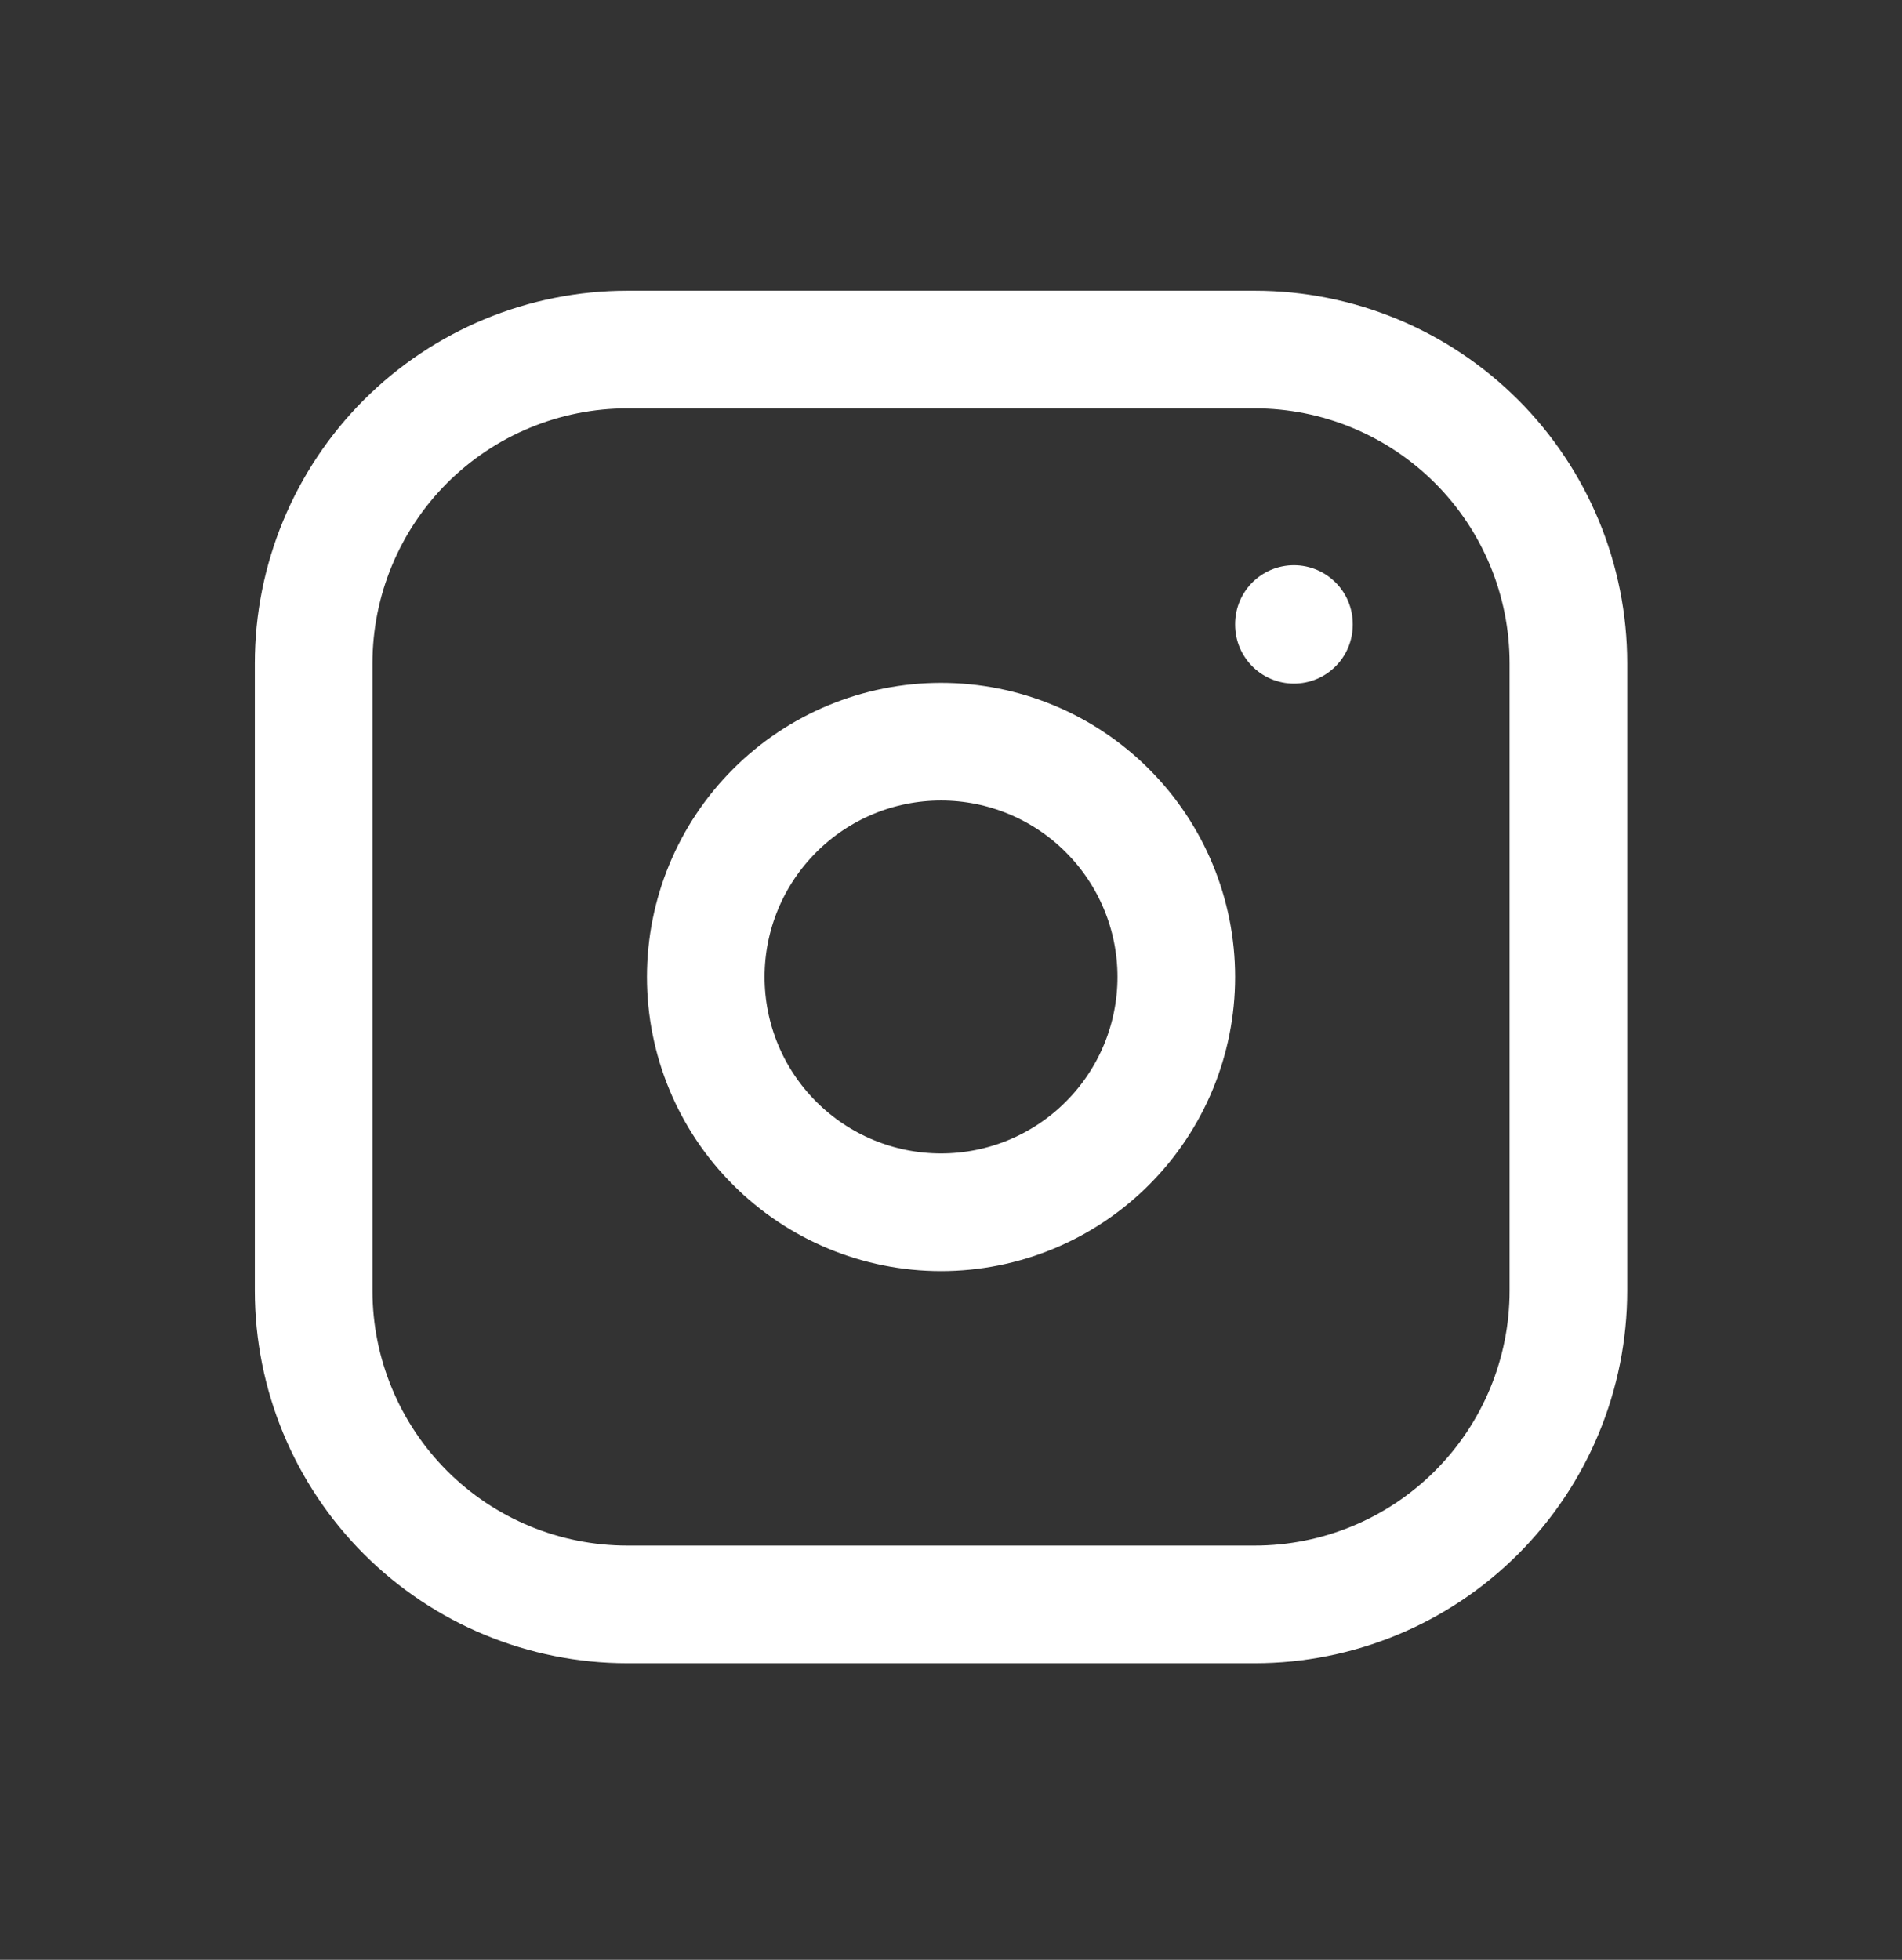 <svg width="33" height="34" viewBox="0 0 33 34" fill="none" xmlns="http://www.w3.org/2000/svg">
<rect x="0" y="0" width="33" height="34" fill="#333333" stroke="none"/>
<g clip-path="url(#clip0_141_11455)">
<path d="M5.442 11.507C5.442 10.063 6.016 8.679 7.036 7.658C8.057 6.638 9.441 6.064 10.885 6.064H21.77C23.213 6.064 24.597 6.638 25.618 7.658C26.639 8.679 27.212 10.063 27.212 11.507V22.392C27.212 23.835 26.639 25.219 25.618 26.24C24.597 27.261 23.213 27.834 21.77 27.834H10.885C9.441 27.834 8.057 27.261 7.036 26.24C6.016 25.219 5.442 23.835 5.442 22.392V11.507Z" stroke="white" stroke-width="2.041" stroke-linecap="round" stroke-linejoin="round"/>
<path d="M12.245 16.949C12.245 18.032 12.675 19.07 13.441 19.835C14.206 20.601 15.245 21.031 16.327 21.031C17.41 21.031 18.448 20.601 19.213 19.835C19.979 19.07 20.409 18.032 20.409 16.949C20.409 15.866 19.979 14.828 19.213 14.063C18.448 13.297 17.41 12.867 16.327 12.867C15.245 12.867 14.206 13.297 13.441 14.063C12.675 14.828 12.245 15.866 12.245 16.949Z" stroke="white" stroke-width="2.041" stroke-linecap="round" stroke-linejoin="round"/>
<path d="M22.45 10.826V10.839" stroke="white" stroke-width="2.041" stroke-linecap="round" stroke-linejoin="round"/>
</g>
<defs>
<clipPath id="clip0_141_11455">
<rect width="32.654" height="32.654" fill="white" transform="translate(0 0.622)"/>
</clipPath>
</defs>
</svg>
